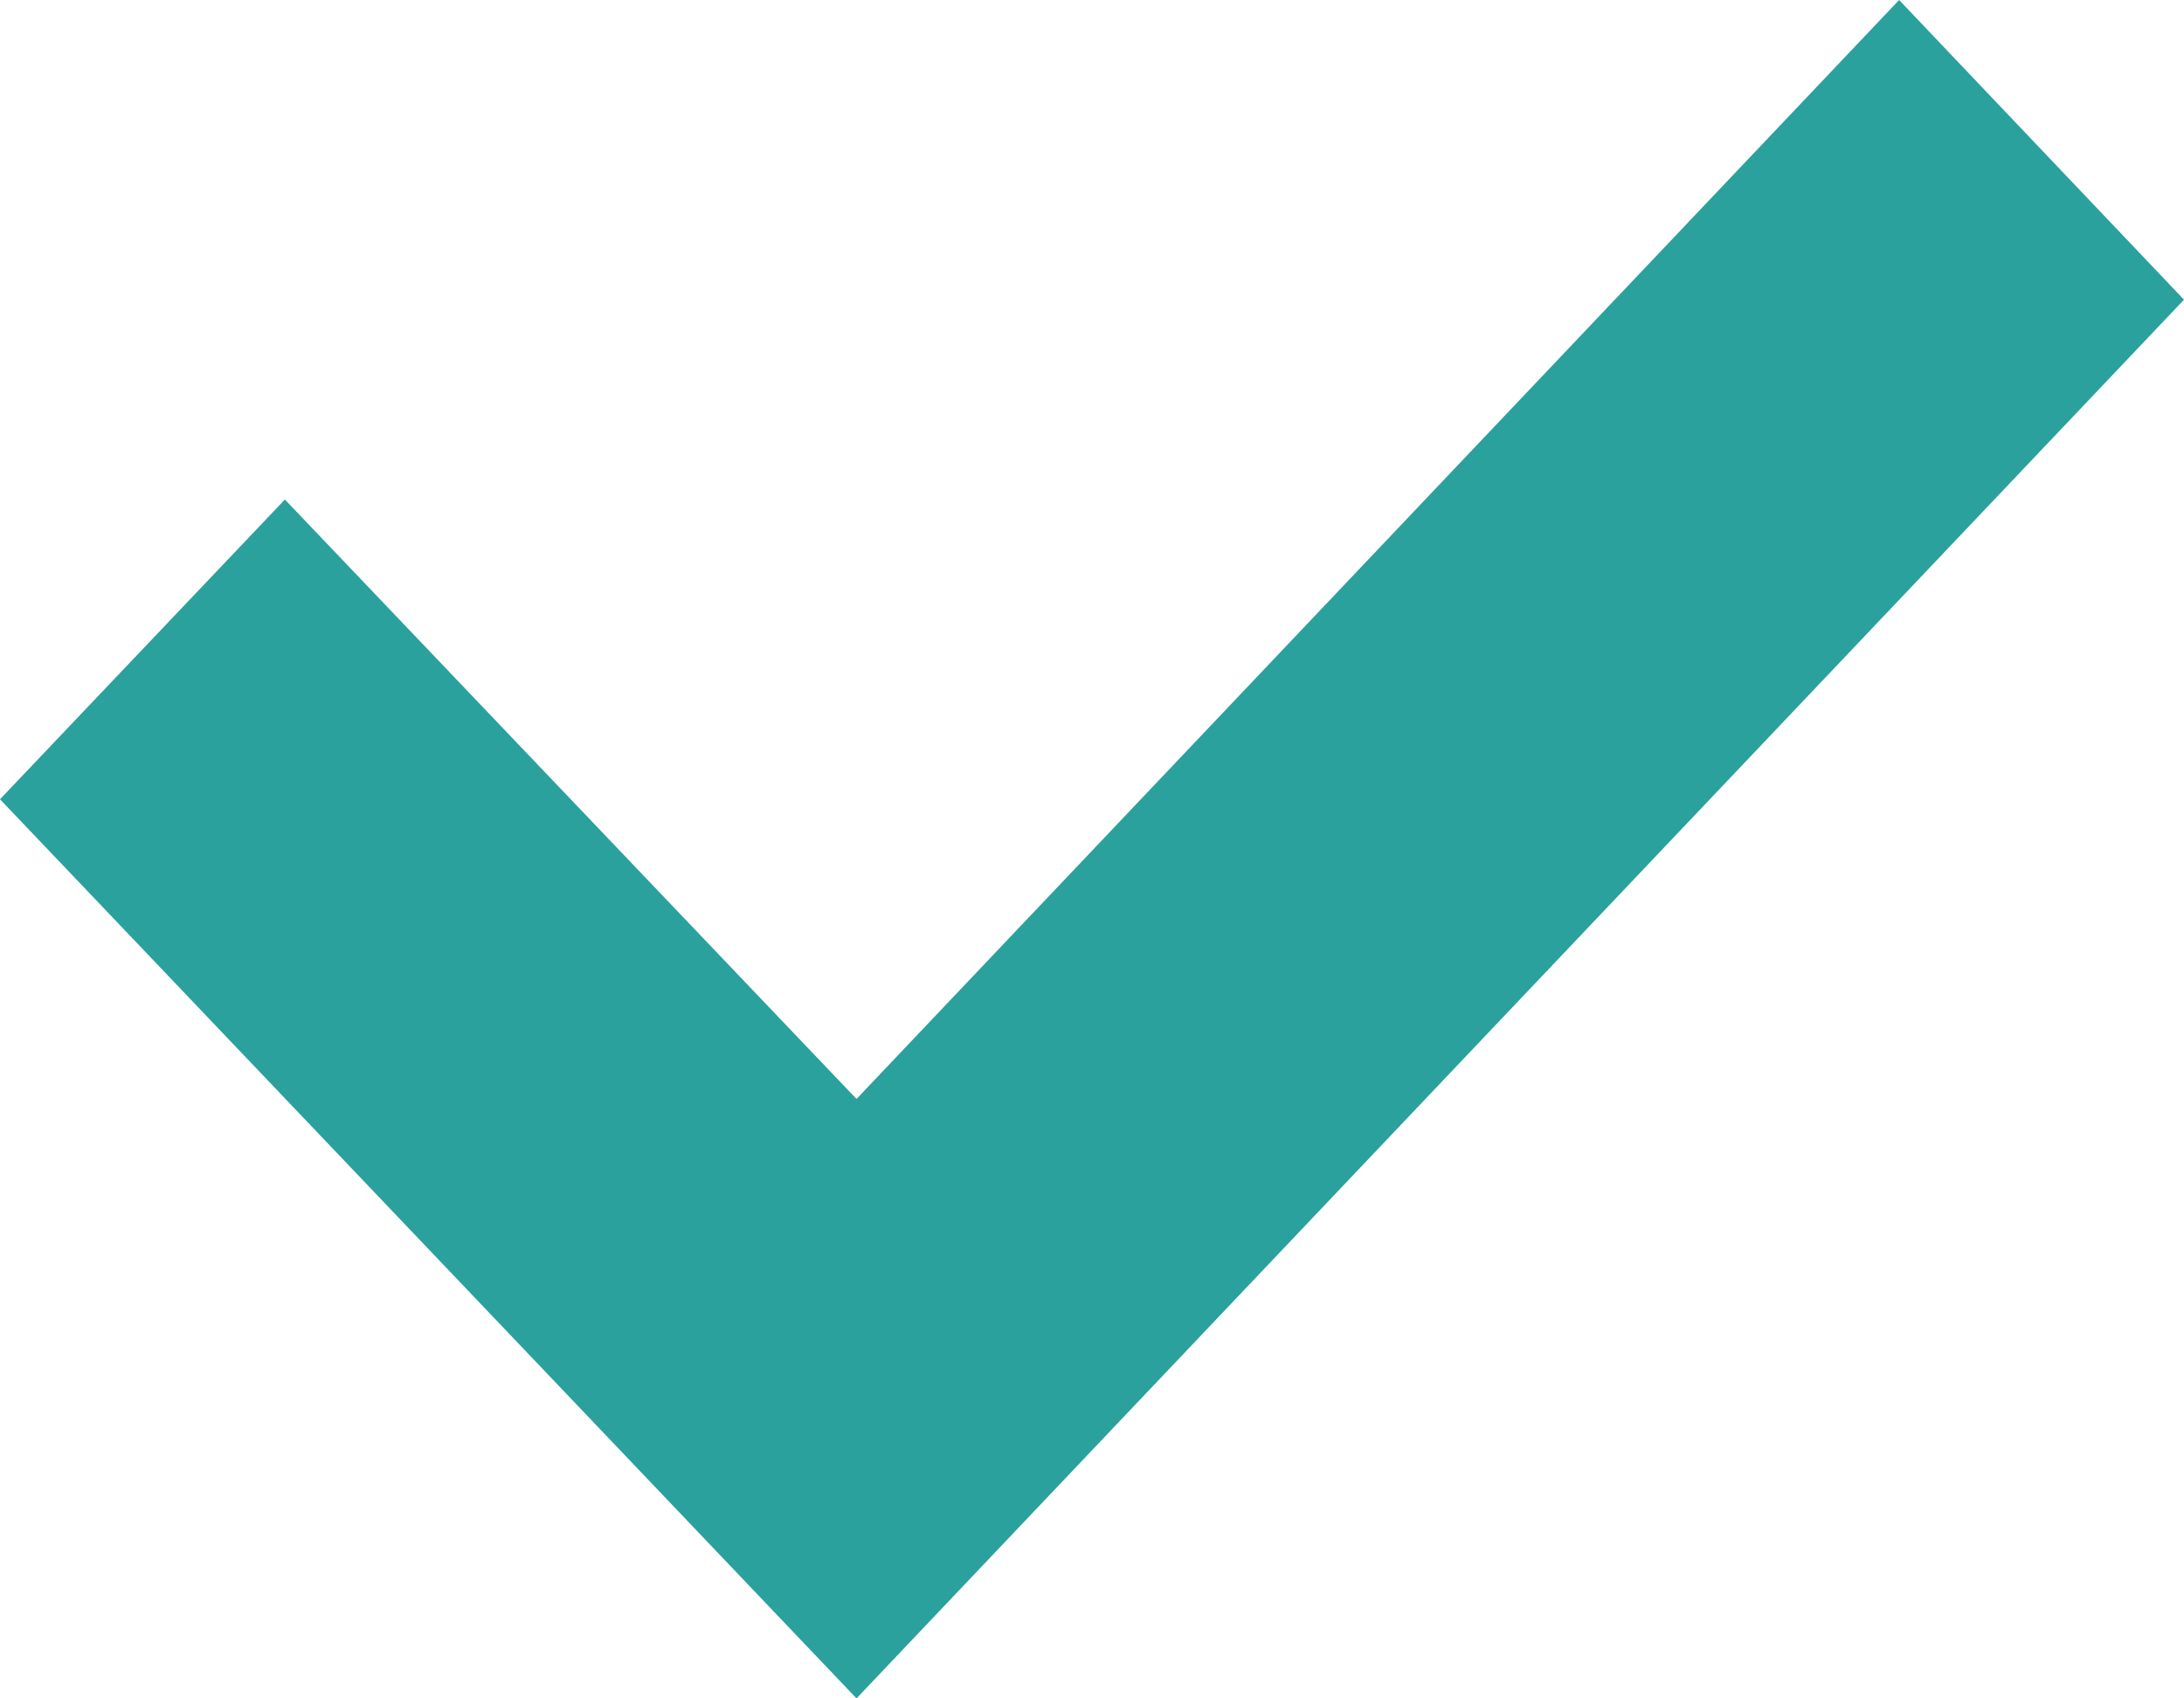 <svg width="45" height="35" viewBox="0 0 45 35" fill="none" xmlns="http://www.w3.org/2000/svg">
<path d="M39.13 0L45 6.176L17.648 35L0 16.471L5.87 10.294L17.648 22.647L39.13 0Z" fill="#2AA19D"/>
</svg>
